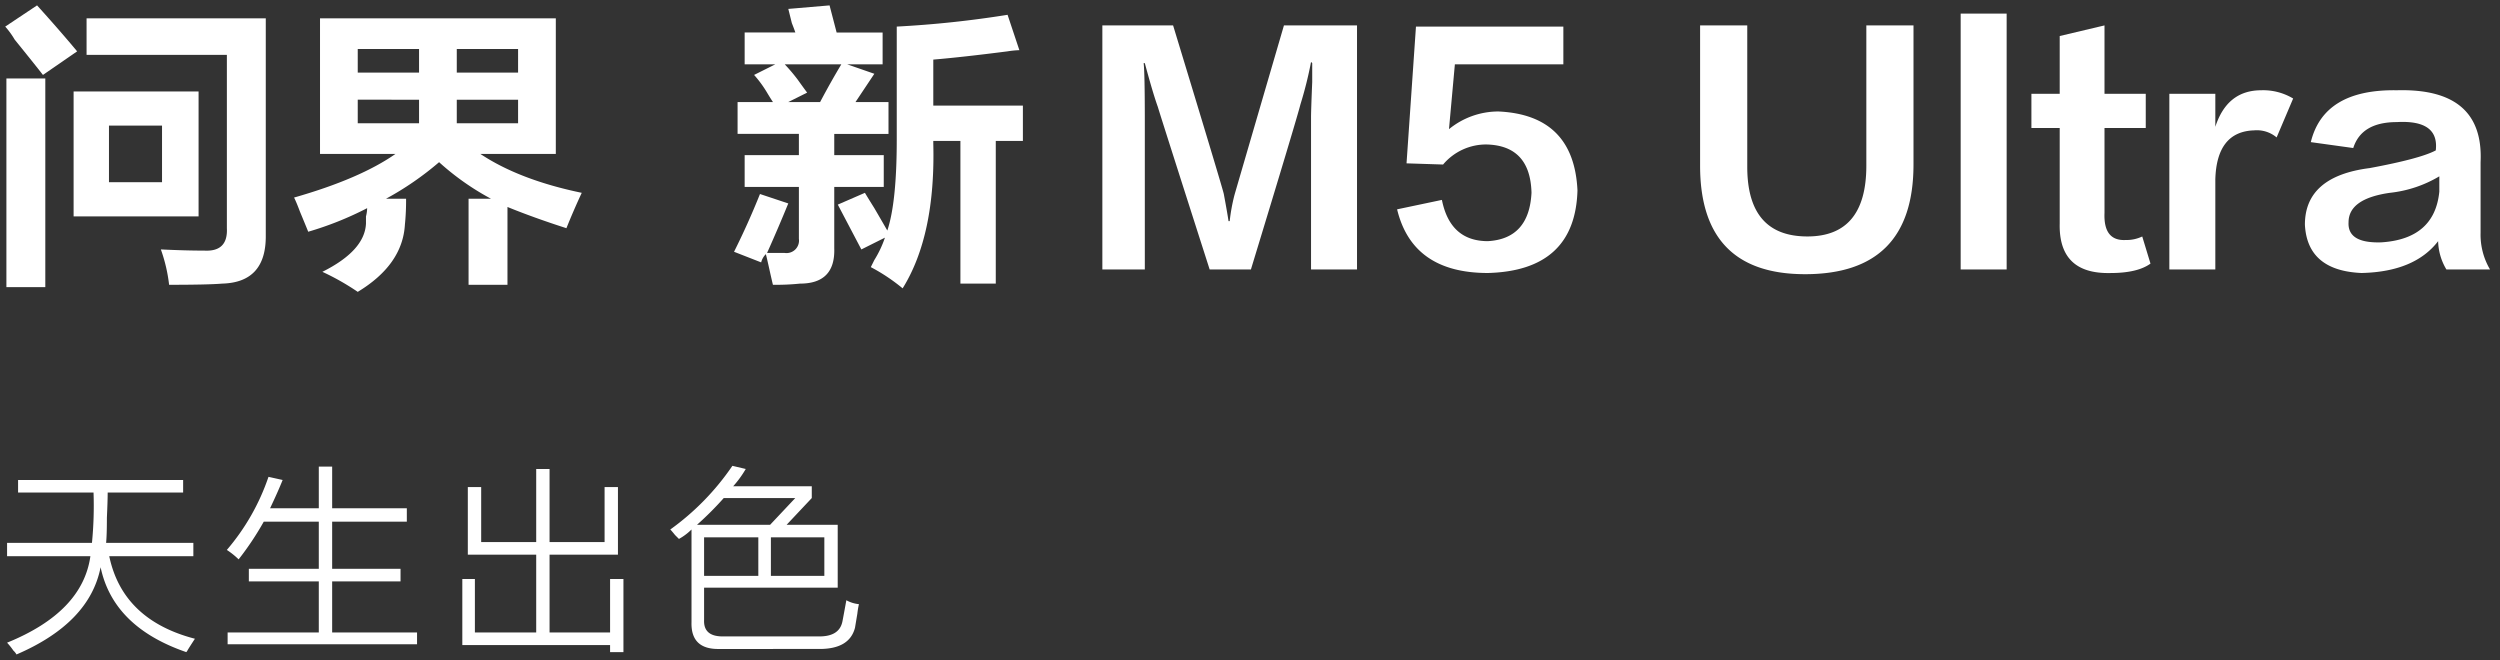 <svg xmlns="http://www.w3.org/2000/svg" xmlns:xlink="http://www.w3.org/1999/xlink" width="496.986" height="131.3" viewBox="0 0 496.986 131.3">
  <rect x="0" y="0" width="496.986" height="131.3" fill="#333333" stroke="none"/>
  <defs>
    <clipPath id="clip-path">
      <rect id="矩形_1" data-name="矩形 1" width="496.986" height="131.3" transform="translate(0 1)" fill="none"/>
    </clipPath>
  </defs>
  <g id="PC_距左-1" data-name="PC/距左-1" transform="translate(0 -1)">
    <g id="组_1" data-name="组 1" clip-path="url(#clip-path)">
      <g id="组_3" data-name="组 3">
        <path id="路径_10" data-name="路径 10" d="M3.047-37.734v-6.328H13.125q-.234-.7-.7-1.875l-.7-2.812,8.2-.7,1.406,5.391h9.141v6.328H23.438l5.391,1.875-3.75,5.625h6.563v6.328H20.859v4.219H30.7v6.328H20.859V-1.172q.234,7.031-6.8,7.031a46.616,46.616,0,0,1-5.391.234q-.234-.937-.7-3.047T7.266,0a3.477,3.477,0,0,0-.937,1.641L.938-.469Q3.75-6.094,6.094-11.953l5.625,1.875Q9.609-4.922,7.5-.234h3.516a2.486,2.486,0,0,0,2.813-2.812V-13.359H3.047v-6.328H13.828v-4.219H1.641v-6.328H8.672q-.469-.7-1.172-1.875a22.686,22.686,0,0,0-2.578-3.516l4.219-2.109Zm23.2,36.8L21.563-9.844l5.391-2.344q.7,1.172,1.875,3.047,1.641,2.813,2.578,4.453,1.875-5.625,1.875-18.047v-22.5a207.585,207.585,0,0,0,22.031-2.344l2.344,7.031a19.027,19.027,0,0,0-2.344.234q-9.141,1.172-14.766,1.641v9.141H58.359V-22.5H52.969V5.859H45.938V-22.5H40.547v.469Q41.016-3.75,34.453,6.8a36.877,36.877,0,0,0-6.328-4.219l.7-1.406a21.306,21.306,0,0,0,2.109-4.453ZM15.469-32.109l-3.75,1.875h6.328q2.109-3.984,4.219-7.5H11.016a35.167,35.167,0,0,1,2.578,3.047Q14.766-33.047,15.469-32.109Z" transform="translate(144.986 51.521)" fill="#fff"/>
        <path id="路径_9" data-name="路径 9" d="M36.563,6.094A31.42,31.42,0,0,0,34.922-.937Q39.844-.7,43.594-.7q4.688.234,4.453-4.453V-39.609H20.156v-7.266H55.781V-3.516q0,9.141-8.672,9.375Q44.3,6.094,36.563,6.094ZM17.578-7.5V-32.344H42.422V-7.5ZM4.219,6.563V-34.922h7.734V6.563ZM24.609-25.547V-14.3H35.156v-11.25ZM11.484-35.625q-1.641-2.109-5.625-7.031a15.82,15.82,0,0,0-1.875-2.578l6.328-4.219q4.453,4.922,7.969,9.141ZM96.094,6.094V-11.016h4.453a51.555,51.555,0,0,1-10.312-7.266,60.3,60.3,0,0,1-10.547,7.266h3.984a47.789,47.789,0,0,1-.234,5.156Q82.969,2.109,74.063,7.5a49.018,49.018,0,0,0-7.031-3.984Q75.469-.7,75.7-6.094V-7.5a6.886,6.886,0,0,0,.234-1.641A65.486,65.486,0,0,1,64.219-4.453q-.469-1.172-1.641-3.984-.7-1.875-1.172-2.812Q74.531-15,81.563-19.922h-15V-46.875h46.875v26.953h-15q7.734,5.156,20.156,7.734-1.641,3.516-3.047,7.031-6.562-2.109-11.719-4.219V6.094Zm9.844-46.875H93.75v4.688h12.188ZM93.75-30.7v4.688h12.188V-30.7ZM74.063-40.781v4.688H86.25v-4.687Zm0,10.078v4.688H86.25V-30.7Z" transform="translate(-2.946 51.521)" fill="#fff"/>
        <path id="路径_8" data-name="路径 8" d="M55.781,3.047H46.641V-27.187q0-1.406.234-7.031v-3.75l-.234-.234a77.114,77.114,0,0,1-2.109,8.438q-.7,2.813-9.844,32.813h-8.2q-9.609-30-10.312-32.344-.937-2.578-2.578-8.672h-.234q.234,1.875.234,11.719v29.3H5.156V-45.469H19.219Q29.063-13.125,29.3-11.953q.7,3.75.938,5.391h.234a36.343,36.343,0,0,1,.938-5.156q.469-1.641,9.844-33.75H55.781ZM63.75-8.906l8.906-1.875q1.641,8.2,9.141,8.2,8.2-.469,8.672-9.609-.234-9.375-8.906-9.609a11.176,11.176,0,0,0-8.672,3.984l-7.266-.234L67.5-45.234H96.8v7.5H75.234L74.063-24.844a15.516,15.516,0,0,1,9.844-3.516q15,.7,15.7,15.7Q99.141,3.281,81.8,3.75,66.8,3.75,63.75-8.906Zm60.234-8.672V-45.469h9.375v28.125q0,13.828,11.953,13.828,11.719,0,11.719-14.062V-45.469h9.375v27.656q0,21.8-21.562,21.8Q123.984,3.984,123.984-17.578Zm51.8,20.625V-47.812h9.141V3.047Zm28.594-48.516v13.594h8.2v6.8h-8.2V-8.2q-.234,5.625,4.219,5.391a7.249,7.249,0,0,0,3.281-.7l1.641,5.391q-2.578,1.875-7.969,1.875-10.312.234-10.078-9.844V-25.078h-5.625v-6.8h5.625V-43.359Zm22.031,30.7V3.047h-9.141V-31.875h9.141v6.563q2.344-7.266,9.141-7.266a11.555,11.555,0,0,1,6.328,1.641L238.594-23.2a6.09,6.09,0,0,0-4.453-1.406Q226.641-24.375,226.406-14.766ZM281.016,3.047h-8.672A11.41,11.41,0,0,1,270.7-2.578q-4.687,6.094-15.234,6.328-10.781-.469-11.25-9.609,0-9.609,12.891-11.25,10.078-1.875,13.125-3.516.7-6.094-7.734-5.625-7.031,0-8.672,5.156l-8.437-1.172q2.578-10.547,17.109-10.312,17.344-.469,16.641,14.3V-4.219A13.591,13.591,0,0,0,281.016,3.047ZM270.938-12.422v-3.047a24.218,24.218,0,0,1-9.844,3.281q-8.2,1.172-8.2,5.859-.234,4.219,6.563,3.984Q270-3.047,270.938-12.422Z" transform="translate(213.986 51.521)" fill="#fff"/>
      </g>
      <path id="路径_11" data-name="路径 11" d="M3.594-27.812v-2.5H36.406v2.5h-15q0,1.562-.156,5,0,3.437-.156,5H38.438v2.656H21.719Q24.375-2.5,38.75,1.25q-.625.938-1.406,2.188a1.818,1.818,0,0,1-.312.469Q22.5-1.094,20-12.969,17.812-1.875,3.281,4.375a3.352,3.352,0,0,0-.625-.781,13.294,13.294,0,0,0-1.25-1.562q15-6.094,16.563-17.187H1.406v-2.656H18.281a75.2,75.2,0,0,0,.313-10ZM47.438-14.531a15.362,15.362,0,0,0-2.344-1.875,44.123,44.123,0,0,0,8.281-14.531l2.813.625q-.937,2.344-2.5,5.625h9.688v-8.281h2.656v8.281H80.875v2.656H66.031v9.375H79.625v2.5H66.031V0H82.906V2.344H45.25V0H63.375V-10.156H49.469v-2.5H63.375v-9.375H52.438A58.675,58.675,0,0,1,47.438-14.531ZM93-15.469V-28.906h2.656v10.938h10.938V-32.5h2.656v14.531h10.938V-28.906h2.656v13.438H109.25V0h12.031V-10.625h2.656V3.906h-2.656V2.5H91.906V-10.625h2.5V0h12.188V-15.469Zm41.969-3.125-.781-.781q-.625-.781-.937-1.094a50.638,50.638,0,0,0,12.344-12.656l2.656.625a20.747,20.747,0,0,1-2.5,3.438h15.625v2.344l-5,5.313h10.156v12.5H139.969V-2.5Q139.812.938,144.031.781h18.438q4.375.156,5-2.969.156-.781.781-4.219a6.407,6.407,0,0,0,2.5.781,17.134,17.134,0,0,0-.312,1.875l-.469,2.813q-1.094,4.219-7.031,4.219H143.094q-5.781.156-5.625-5.312V-20.469A11.214,11.214,0,0,1,134.969-18.594Zm5-.312v7.656H150.75v-7.656Zm23.906,0H153.25v7.656h10.625Zm-5.781-7.812H143.875a63.917,63.917,0,0,1-5.312,5.313h14.531Z" transform="translate(0 126.73)" fill="#fff"/>
    </g>
  </g>
</svg>
